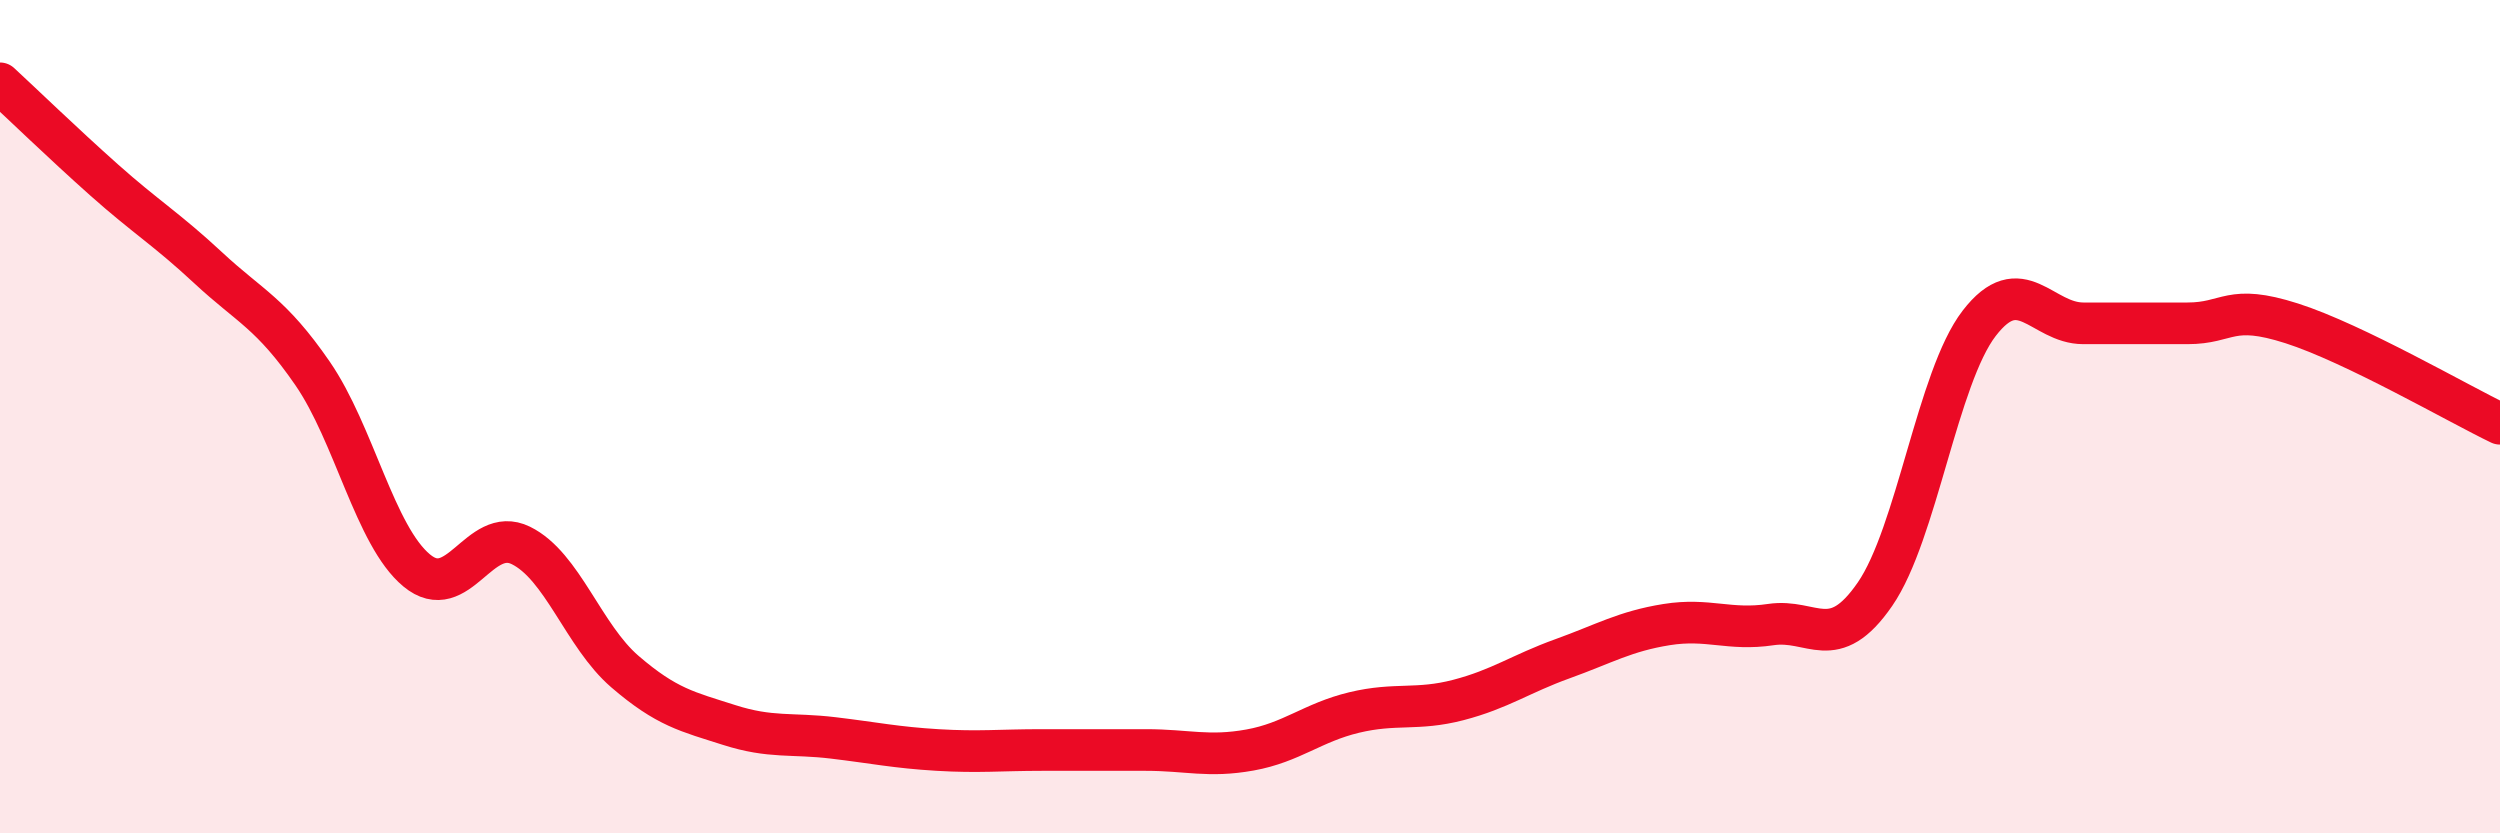 
    <svg width="60" height="20" viewBox="0 0 60 20" xmlns="http://www.w3.org/2000/svg">
      <path
        d="M 0,2 C 0.5,2.46 1.5,3.43 2.5,4.32 C 3.5,5.21 4,5.5 5,6.43 C 6,7.36 6.5,7.51 7.5,8.96 C 8.5,10.41 9,12.86 10,13.69 C 11,14.52 11.5,12.6 12.5,13.09 C 13.5,13.58 14,15.26 15,16.12 C 16,16.98 16.5,17.08 17.5,17.4 C 18.5,17.72 19,17.59 20,17.71 C 21,17.83 21.5,17.94 22.5,18 C 23.5,18.06 24,18 25,18 C 26,18 26.5,18 27.5,18 C 28.5,18 29,18.18 30,18 C 31,17.82 31.5,17.34 32.5,17.1 C 33.5,16.86 34,17.06 35,16.8 C 36,16.54 36.5,16.17 37.5,15.81 C 38.5,15.45 39,15.15 40,14.99 C 41,14.83 41.5,15.14 42.5,14.99 C 43.5,14.84 44,15.71 45,14.26 C 46,12.81 46.5,9.06 47.5,7.76 C 48.5,6.46 49,7.76 50,7.76 C 51,7.76 51.5,7.76 52.5,7.76 C 53.5,7.76 53.5,7.28 55,7.76 C 56.5,8.24 59,9.69 60,10.17L60 20L0 20Z"
        fill="#EB0A25"
        opacity="0.1"
        stroke-linecap="round"
        stroke-linejoin="round"
      />
      <path
        d="M 0,2 C 0.5,2.46 1.5,3.43 2.5,4.32 C 3.5,5.21 4,5.5 5,6.43 C 6,7.36 6.5,7.51 7.5,8.96 C 8.5,10.41 9,12.86 10,13.69 C 11,14.52 11.5,12.6 12.5,13.09 C 13.5,13.58 14,15.26 15,16.12 C 16,16.98 16.5,17.08 17.5,17.4 C 18.5,17.72 19,17.59 20,17.71 C 21,17.83 21.5,17.94 22.5,18 C 23.5,18.06 24,18 25,18 C 26,18 26.5,18 27.5,18 C 28.5,18 29,18.18 30,18 C 31,17.82 31.5,17.34 32.5,17.1 C 33.5,16.86 34,17.06 35,16.8 C 36,16.54 36.5,16.17 37.5,15.81 C 38.5,15.45 39,15.15 40,14.99 C 41,14.83 41.5,15.14 42.5,14.99 C 43.5,14.84 44,15.71 45,14.26 C 46,12.81 46.5,9.06 47.5,7.76 C 48.5,6.46 49,7.76 50,7.76 C 51,7.76 51.5,7.76 52.5,7.76 C 53.5,7.76 53.5,7.28 55,7.76 C 56.5,8.24 59,9.69 60,10.17"
        stroke="#EB0A25"
        stroke-width="1"
        fill="none"
        stroke-linecap="round"
        stroke-linejoin="round"
      />
    </svg>
  